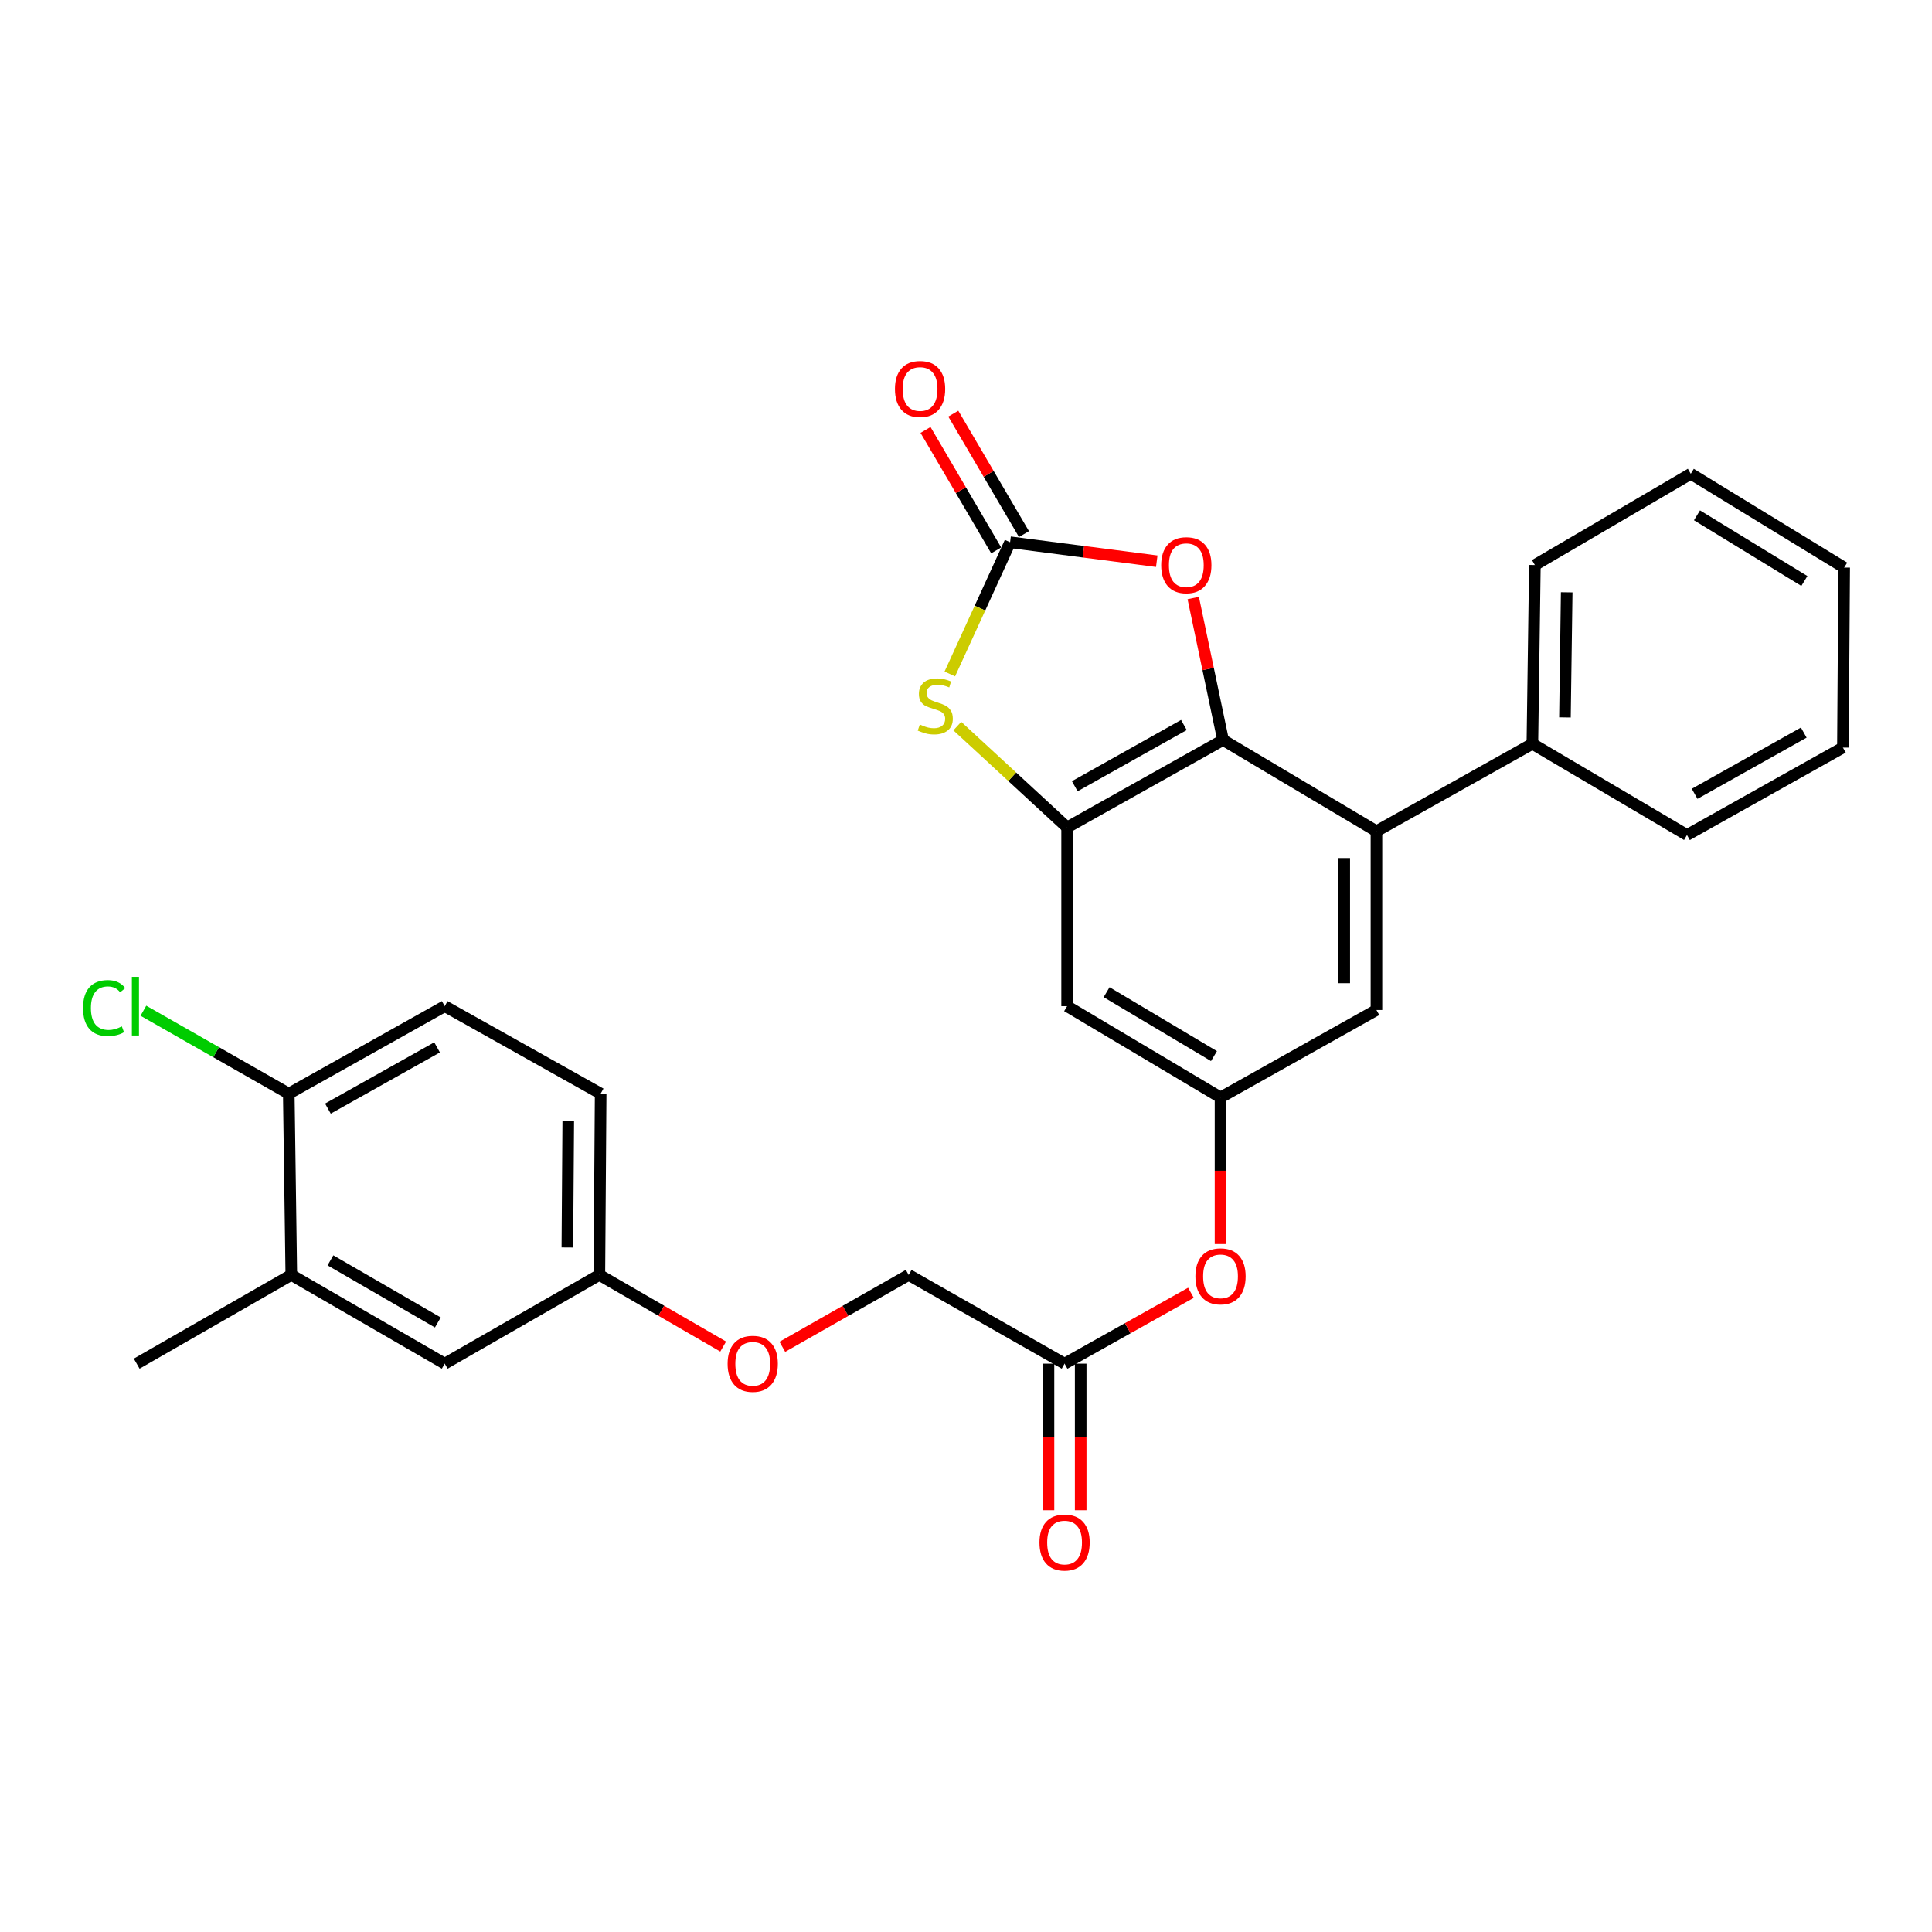 <?xml version='1.0' encoding='iso-8859-1'?>
<svg version='1.1' baseProfile='full'
              xmlns='http://www.w3.org/2000/svg'
                      xmlns:rdkit='http://www.rdkit.org/xml'
                      xmlns:xlink='http://www.w3.org/1999/xlink'
                  xml:space='preserve'
width='1000px' height='1000px' viewBox='0 0 1000 1000'>
<!-- END OF HEADER -->
<rect style='opacity:1.0;fill:#FFFFFF;stroke:none' width='1000' height='1000' x='0' y='0'> </rect>
<path class='bond-0' d='M 633.045,383.009 L 552.338,428.279' style='fill:none;fill-rule:evenodd;stroke:#000000;stroke-width:6px;stroke-linecap:butt;stroke-linejoin:miter;stroke-opacity:1' />
<path class='bond-0' d='M 612.785,375.263 L 556.29,406.952' style='fill:none;fill-rule:evenodd;stroke:#000000;stroke-width:6px;stroke-linecap:butt;stroke-linejoin:miter;stroke-opacity:1' />
<path class='bond-3' d='M 633.045,383.009 L 625.332,346.271' style='fill:none;fill-rule:evenodd;stroke:#000000;stroke-width:6px;stroke-linecap:butt;stroke-linejoin:miter;stroke-opacity:1' />
<path class='bond-3' d='M 625.332,346.271 L 617.619,309.533' style='fill:none;fill-rule:evenodd;stroke:#FF0000;stroke-width:6px;stroke-linecap:butt;stroke-linejoin:miter;stroke-opacity:1' />
<path class='bond-4' d='M 633.045,383.009 L 712.445,430.242' style='fill:none;fill-rule:evenodd;stroke:#000000;stroke-width:6px;stroke-linecap:butt;stroke-linejoin:miter;stroke-opacity:1' />
<path class='bond-2' d='M 552.338,428.279 L 523.918,402.049' style='fill:none;fill-rule:evenodd;stroke:#000000;stroke-width:6px;stroke-linecap:butt;stroke-linejoin:miter;stroke-opacity:1' />
<path class='bond-2' d='M 523.918,402.049 L 495.497,375.819' style='fill:none;fill-rule:evenodd;stroke:#CCCC00;stroke-width:6px;stroke-linecap:butt;stroke-linejoin:miter;stroke-opacity:1' />
<path class='bond-5' d='M 552.338,428.279 L 552.338,520.792' style='fill:none;fill-rule:evenodd;stroke:#000000;stroke-width:6px;stroke-linecap:butt;stroke-linejoin:miter;stroke-opacity:1' />
<path class='bond-1' d='M 522.819,280.664 L 560.777,285.573' style='fill:none;fill-rule:evenodd;stroke:#000000;stroke-width:6px;stroke-linecap:butt;stroke-linejoin:miter;stroke-opacity:1' />
<path class='bond-1' d='M 560.777,285.573 L 598.735,290.482' style='fill:none;fill-rule:evenodd;stroke:#FF0000;stroke-width:6px;stroke-linecap:butt;stroke-linejoin:miter;stroke-opacity:1' />
<path class='bond-10' d='M 530.006,276.446 L 511.715,245.276' style='fill:none;fill-rule:evenodd;stroke:#000000;stroke-width:6px;stroke-linecap:butt;stroke-linejoin:miter;stroke-opacity:1' />
<path class='bond-10' d='M 511.715,245.276 L 493.424,214.107' style='fill:none;fill-rule:evenodd;stroke:#FF0000;stroke-width:6px;stroke-linecap:butt;stroke-linejoin:miter;stroke-opacity:1' />
<path class='bond-10' d='M 515.631,284.881 L 497.34,253.712' style='fill:none;fill-rule:evenodd;stroke:#000000;stroke-width:6px;stroke-linecap:butt;stroke-linejoin:miter;stroke-opacity:1' />
<path class='bond-10' d='M 497.34,253.712 L 479.049,222.542' style='fill:none;fill-rule:evenodd;stroke:#FF0000;stroke-width:6px;stroke-linecap:butt;stroke-linejoin:miter;stroke-opacity:1' />
<path class='bond-28' d='M 522.819,280.664 L 507.22,314.756' style='fill:none;fill-rule:evenodd;stroke:#000000;stroke-width:6px;stroke-linecap:butt;stroke-linejoin:miter;stroke-opacity:1' />
<path class='bond-28' d='M 507.22,314.756 L 491.621,348.849' style='fill:none;fill-rule:evenodd;stroke:#CCCC00;stroke-width:6px;stroke-linecap:butt;stroke-linejoin:miter;stroke-opacity:1' />
<path class='bond-7' d='M 712.445,430.242 L 712.445,522.773' style='fill:none;fill-rule:evenodd;stroke:#000000;stroke-width:6px;stroke-linecap:butt;stroke-linejoin:miter;stroke-opacity:1' />
<path class='bond-7' d='M 695.778,444.122 L 695.778,508.893' style='fill:none;fill-rule:evenodd;stroke:#000000;stroke-width:6px;stroke-linecap:butt;stroke-linejoin:miter;stroke-opacity:1' />
<path class='bond-13' d='M 712.445,430.242 L 793.151,384.982' style='fill:none;fill-rule:evenodd;stroke:#000000;stroke-width:6px;stroke-linecap:butt;stroke-linejoin:miter;stroke-opacity:1' />
<path class='bond-29' d='M 552.338,520.792 L 631.739,568.043' style='fill:none;fill-rule:evenodd;stroke:#000000;stroke-width:6px;stroke-linecap:butt;stroke-linejoin:miter;stroke-opacity:1' />
<path class='bond-29' d='M 572.772,513.556 L 628.352,546.632' style='fill:none;fill-rule:evenodd;stroke:#000000;stroke-width:6px;stroke-linecap:butt;stroke-linejoin:miter;stroke-opacity:1' />
<path class='bond-6' d='M 631.739,568.043 L 712.445,522.773' style='fill:none;fill-rule:evenodd;stroke:#000000;stroke-width:6px;stroke-linecap:butt;stroke-linejoin:miter;stroke-opacity:1' />
<path class='bond-11' d='M 631.739,568.043 L 631.739,605.983' style='fill:none;fill-rule:evenodd;stroke:#000000;stroke-width:6px;stroke-linecap:butt;stroke-linejoin:miter;stroke-opacity:1' />
<path class='bond-11' d='M 631.739,605.983 L 631.739,643.922' style='fill:none;fill-rule:evenodd;stroke:#FF0000;stroke-width:6px;stroke-linecap:butt;stroke-linejoin:miter;stroke-opacity:1' />
<path class='bond-8' d='M 551.023,705.825 L 583.724,687.485' style='fill:none;fill-rule:evenodd;stroke:#000000;stroke-width:6px;stroke-linecap:butt;stroke-linejoin:miter;stroke-opacity:1' />
<path class='bond-8' d='M 583.724,687.485 L 616.425,669.144' style='fill:none;fill-rule:evenodd;stroke:#FF0000;stroke-width:6px;stroke-linecap:butt;stroke-linejoin:miter;stroke-opacity:1' />
<path class='bond-15' d='M 542.69,705.825 L 542.69,743.765' style='fill:none;fill-rule:evenodd;stroke:#000000;stroke-width:6px;stroke-linecap:butt;stroke-linejoin:miter;stroke-opacity:1' />
<path class='bond-15' d='M 542.69,743.765 L 542.69,781.705' style='fill:none;fill-rule:evenodd;stroke:#FF0000;stroke-width:6px;stroke-linecap:butt;stroke-linejoin:miter;stroke-opacity:1' />
<path class='bond-15' d='M 559.357,705.825 L 559.357,743.765' style='fill:none;fill-rule:evenodd;stroke:#000000;stroke-width:6px;stroke-linecap:butt;stroke-linejoin:miter;stroke-opacity:1' />
<path class='bond-15' d='M 559.357,743.765 L 559.357,781.705' style='fill:none;fill-rule:evenodd;stroke:#FF0000;stroke-width:6px;stroke-linecap:butt;stroke-linejoin:miter;stroke-opacity:1' />
<path class='bond-19' d='M 551.023,705.825 L 470.336,659.898' style='fill:none;fill-rule:evenodd;stroke:#000000;stroke-width:6px;stroke-linecap:butt;stroke-linejoin:miter;stroke-opacity:1' />
<path class='bond-9' d='M 150.779,659.898 L 230.189,705.825' style='fill:none;fill-rule:evenodd;stroke:#000000;stroke-width:6px;stroke-linecap:butt;stroke-linejoin:miter;stroke-opacity:1' />
<path class='bond-9' d='M 171.035,652.359 L 226.622,684.508' style='fill:none;fill-rule:evenodd;stroke:#000000;stroke-width:6px;stroke-linecap:butt;stroke-linejoin:miter;stroke-opacity:1' />
<path class='bond-22' d='M 150.779,659.898 L 70.749,705.825' style='fill:none;fill-rule:evenodd;stroke:#000000;stroke-width:6px;stroke-linecap:butt;stroke-linejoin:miter;stroke-opacity:1' />
<path class='bond-31' d='M 150.779,659.898 L 149.464,566.062' style='fill:none;fill-rule:evenodd;stroke:#000000;stroke-width:6px;stroke-linecap:butt;stroke-linejoin:miter;stroke-opacity:1' />
<path class='bond-12' d='M 149.464,566.062 L 230.189,520.792' style='fill:none;fill-rule:evenodd;stroke:#000000;stroke-width:6px;stroke-linecap:butt;stroke-linejoin:miter;stroke-opacity:1' />
<path class='bond-12' d='M 169.725,573.808 L 226.233,542.119' style='fill:none;fill-rule:evenodd;stroke:#000000;stroke-width:6px;stroke-linecap:butt;stroke-linejoin:miter;stroke-opacity:1' />
<path class='bond-20' d='M 149.464,566.062 L 111.84,544.603' style='fill:none;fill-rule:evenodd;stroke:#000000;stroke-width:6px;stroke-linecap:butt;stroke-linejoin:miter;stroke-opacity:1' />
<path class='bond-20' d='M 111.84,544.603 L 74.216,523.144' style='fill:none;fill-rule:evenodd;stroke:#00CC00;stroke-width:6px;stroke-linecap:butt;stroke-linejoin:miter;stroke-opacity:1' />
<path class='bond-23' d='M 793.151,384.982 L 794.448,292.46' style='fill:none;fill-rule:evenodd;stroke:#000000;stroke-width:6px;stroke-linecap:butt;stroke-linejoin:miter;stroke-opacity:1' />
<path class='bond-23' d='M 810.011,371.337 L 810.919,306.572' style='fill:none;fill-rule:evenodd;stroke:#000000;stroke-width:6px;stroke-linecap:butt;stroke-linejoin:miter;stroke-opacity:1' />
<path class='bond-24' d='M 793.151,384.982 L 873.182,432.205' style='fill:none;fill-rule:evenodd;stroke:#000000;stroke-width:6px;stroke-linecap:butt;stroke-linejoin:miter;stroke-opacity:1' />
<path class='bond-14' d='M 230.189,705.825 L 310.229,659.898' style='fill:none;fill-rule:evenodd;stroke:#000000;stroke-width:6px;stroke-linecap:butt;stroke-linejoin:miter;stroke-opacity:1' />
<path class='bond-16' d='M 230.189,520.792 L 310.895,566.062' style='fill:none;fill-rule:evenodd;stroke:#000000;stroke-width:6px;stroke-linecap:butt;stroke-linejoin:miter;stroke-opacity:1' />
<path class='bond-17' d='M 310.229,659.898 L 342.273,678.438' style='fill:none;fill-rule:evenodd;stroke:#000000;stroke-width:6px;stroke-linecap:butt;stroke-linejoin:miter;stroke-opacity:1' />
<path class='bond-17' d='M 342.273,678.438 L 374.318,696.977' style='fill:none;fill-rule:evenodd;stroke:#FF0000;stroke-width:6px;stroke-linecap:butt;stroke-linejoin:miter;stroke-opacity:1' />
<path class='bond-21' d='M 310.229,659.898 L 310.895,566.062' style='fill:none;fill-rule:evenodd;stroke:#000000;stroke-width:6px;stroke-linecap:butt;stroke-linejoin:miter;stroke-opacity:1' />
<path class='bond-21' d='M 293.662,645.704 L 294.129,580.019' style='fill:none;fill-rule:evenodd;stroke:#000000;stroke-width:6px;stroke-linecap:butt;stroke-linejoin:miter;stroke-opacity:1' />
<path class='bond-18' d='M 404.933,697.108 L 437.634,678.503' style='fill:none;fill-rule:evenodd;stroke:#FF0000;stroke-width:6px;stroke-linecap:butt;stroke-linejoin:miter;stroke-opacity:1' />
<path class='bond-18' d='M 437.634,678.503 L 470.336,659.898' style='fill:none;fill-rule:evenodd;stroke:#000000;stroke-width:6px;stroke-linecap:butt;stroke-linejoin:miter;stroke-opacity:1' />
<path class='bond-26' d='M 794.448,292.46 L 875.145,245.227' style='fill:none;fill-rule:evenodd;stroke:#000000;stroke-width:6px;stroke-linecap:butt;stroke-linejoin:miter;stroke-opacity:1' />
<path class='bond-25' d='M 873.182,432.205 L 953.888,386.945' style='fill:none;fill-rule:evenodd;stroke:#000000;stroke-width:6px;stroke-linecap:butt;stroke-linejoin:miter;stroke-opacity:1' />
<path class='bond-25' d='M 877.135,410.879 L 933.63,379.197' style='fill:none;fill-rule:evenodd;stroke:#000000;stroke-width:6px;stroke-linecap:butt;stroke-linejoin:miter;stroke-opacity:1' />
<path class='bond-27' d='M 953.888,386.945 L 954.545,293.775' style='fill:none;fill-rule:evenodd;stroke:#000000;stroke-width:6px;stroke-linecap:butt;stroke-linejoin:miter;stroke-opacity:1' />
<path class='bond-30' d='M 875.145,245.227 L 954.545,293.775' style='fill:none;fill-rule:evenodd;stroke:#000000;stroke-width:6px;stroke-linecap:butt;stroke-linejoin:miter;stroke-opacity:1' />
<path class='bond-30' d='M 878.36,266.729 L 933.941,300.713' style='fill:none;fill-rule:evenodd;stroke:#000000;stroke-width:6px;stroke-linecap:butt;stroke-linejoin:miter;stroke-opacity:1' />
<path  class='atom-3' d='M 476.095 375.016
Q 476.415 375.136, 477.735 375.696
Q 479.055 376.256, 480.495 376.616
Q 481.975 376.936, 483.415 376.936
Q 486.095 376.936, 487.655 375.656
Q 489.215 374.336, 489.215 372.056
Q 489.215 370.496, 488.415 369.536
Q 487.655 368.576, 486.455 368.056
Q 485.255 367.536, 483.255 366.936
Q 480.735 366.176, 479.215 365.456
Q 477.735 364.736, 476.655 363.216
Q 475.615 361.696, 475.615 359.136
Q 475.615 355.576, 478.015 353.376
Q 480.455 351.176, 485.255 351.176
Q 488.535 351.176, 492.255 352.736
L 491.335 355.816
Q 487.935 354.416, 485.375 354.416
Q 482.615 354.416, 481.095 355.576
Q 479.575 356.696, 479.615 358.656
Q 479.615 360.176, 480.375 361.096
Q 481.175 362.016, 482.295 362.536
Q 483.455 363.056, 485.375 363.656
Q 487.935 364.456, 489.455 365.256
Q 490.975 366.056, 492.055 367.696
Q 493.175 369.296, 493.175 372.056
Q 493.175 375.976, 490.535 378.096
Q 487.935 380.176, 483.575 380.176
Q 481.055 380.176, 479.135 379.616
Q 477.255 379.096, 475.015 378.176
L 476.095 375.016
' fill='#CCCC00'/>
<path  class='atom-4' d='M 601.035 292.54
Q 601.035 285.74, 604.395 281.94
Q 607.755 278.14, 614.035 278.14
Q 620.315 278.14, 623.675 281.94
Q 627.035 285.74, 627.035 292.54
Q 627.035 299.42, 623.635 303.34
Q 620.235 307.22, 614.035 307.22
Q 607.795 307.22, 604.395 303.34
Q 601.035 299.46, 601.035 292.54
M 614.035 304.02
Q 618.355 304.02, 620.675 301.14
Q 623.035 298.22, 623.035 292.54
Q 623.035 286.98, 620.675 284.18
Q 618.355 281.34, 614.035 281.34
Q 609.715 281.34, 607.355 284.14
Q 605.035 286.94, 605.035 292.54
Q 605.035 298.26, 607.355 301.14
Q 609.715 304.02, 614.035 304.02
' fill='#FF0000'/>
<path  class='atom-11' d='M 463.225 201.343
Q 463.225 194.543, 466.585 190.743
Q 469.945 186.943, 476.225 186.943
Q 482.505 186.943, 485.865 190.743
Q 489.225 194.543, 489.225 201.343
Q 489.225 208.223, 485.825 212.143
Q 482.425 216.023, 476.225 216.023
Q 469.985 216.023, 466.585 212.143
Q 463.225 208.263, 463.225 201.343
M 476.225 212.823
Q 480.545 212.823, 482.865 209.943
Q 485.225 207.023, 485.225 201.343
Q 485.225 195.783, 482.865 192.983
Q 480.545 190.143, 476.225 190.143
Q 471.905 190.143, 469.545 192.943
Q 467.225 195.743, 467.225 201.343
Q 467.225 207.063, 469.545 209.943
Q 471.905 212.823, 476.225 212.823
' fill='#FF0000'/>
<path  class='atom-12' d='M 618.739 660.635
Q 618.739 653.835, 622.099 650.035
Q 625.459 646.235, 631.739 646.235
Q 638.019 646.235, 641.379 650.035
Q 644.739 653.835, 644.739 660.635
Q 644.739 667.515, 641.339 671.435
Q 637.939 675.315, 631.739 675.315
Q 625.499 675.315, 622.099 671.435
Q 618.739 667.555, 618.739 660.635
M 631.739 672.115
Q 636.059 672.115, 638.379 669.235
Q 640.739 666.315, 640.739 660.635
Q 640.739 655.075, 638.379 652.275
Q 636.059 649.435, 631.739 649.435
Q 627.419 649.435, 625.059 652.235
Q 622.739 655.035, 622.739 660.635
Q 622.739 666.355, 625.059 669.235
Q 627.419 672.115, 631.739 672.115
' fill='#FF0000'/>
<path  class='atom-16' d='M 538.023 798.417
Q 538.023 791.617, 541.383 787.817
Q 544.743 784.017, 551.023 784.017
Q 557.303 784.017, 560.663 787.817
Q 564.023 791.617, 564.023 798.417
Q 564.023 805.297, 560.623 809.217
Q 557.223 813.097, 551.023 813.097
Q 544.783 813.097, 541.383 809.217
Q 538.023 805.337, 538.023 798.417
M 551.023 809.897
Q 555.343 809.897, 557.663 807.017
Q 560.023 804.097, 560.023 798.417
Q 560.023 792.857, 557.663 790.057
Q 555.343 787.217, 551.023 787.217
Q 546.703 787.217, 544.343 790.017
Q 542.023 792.817, 542.023 798.417
Q 542.023 804.137, 544.343 807.017
Q 546.703 809.897, 551.023 809.897
' fill='#FF0000'/>
<path  class='atom-19' d='M 376.611 705.905
Q 376.611 699.105, 379.971 695.305
Q 383.331 691.505, 389.611 691.505
Q 395.891 691.505, 399.251 695.305
Q 402.611 699.105, 402.611 705.905
Q 402.611 712.785, 399.211 716.705
Q 395.811 720.585, 389.611 720.585
Q 383.371 720.585, 379.971 716.705
Q 376.611 712.825, 376.611 705.905
M 389.611 717.385
Q 393.931 717.385, 396.251 714.505
Q 398.611 711.585, 398.611 705.905
Q 398.611 700.345, 396.251 697.545
Q 393.931 694.705, 389.611 694.705
Q 385.291 694.705, 382.931 697.505
Q 380.611 700.305, 380.611 705.905
Q 380.611 711.625, 382.931 714.505
Q 385.291 717.385, 389.611 717.385
' fill='#FF0000'/>
<path  class='atom-21' d='M 42.971 521.772
Q 42.971 514.732, 46.251 511.052
Q 49.571 507.332, 55.851 507.332
Q 61.691 507.332, 64.811 511.452
L 62.171 513.612
Q 59.891 510.612, 55.851 510.612
Q 51.571 510.612, 49.291 513.492
Q 47.051 516.332, 47.051 521.772
Q 47.051 527.372, 49.371 530.252
Q 51.731 533.132, 56.291 533.132
Q 59.411 533.132, 63.051 531.252
L 64.171 534.252
Q 62.691 535.212, 60.451 535.772
Q 58.211 536.332, 55.731 536.332
Q 49.571 536.332, 46.251 532.572
Q 42.971 528.812, 42.971 521.772
' fill='#00CC00'/>
<path  class='atom-21' d='M 68.251 505.612
L 71.931 505.612
L 71.931 535.972
L 68.251 535.972
L 68.251 505.612
' fill='#00CC00'/>
</svg>
